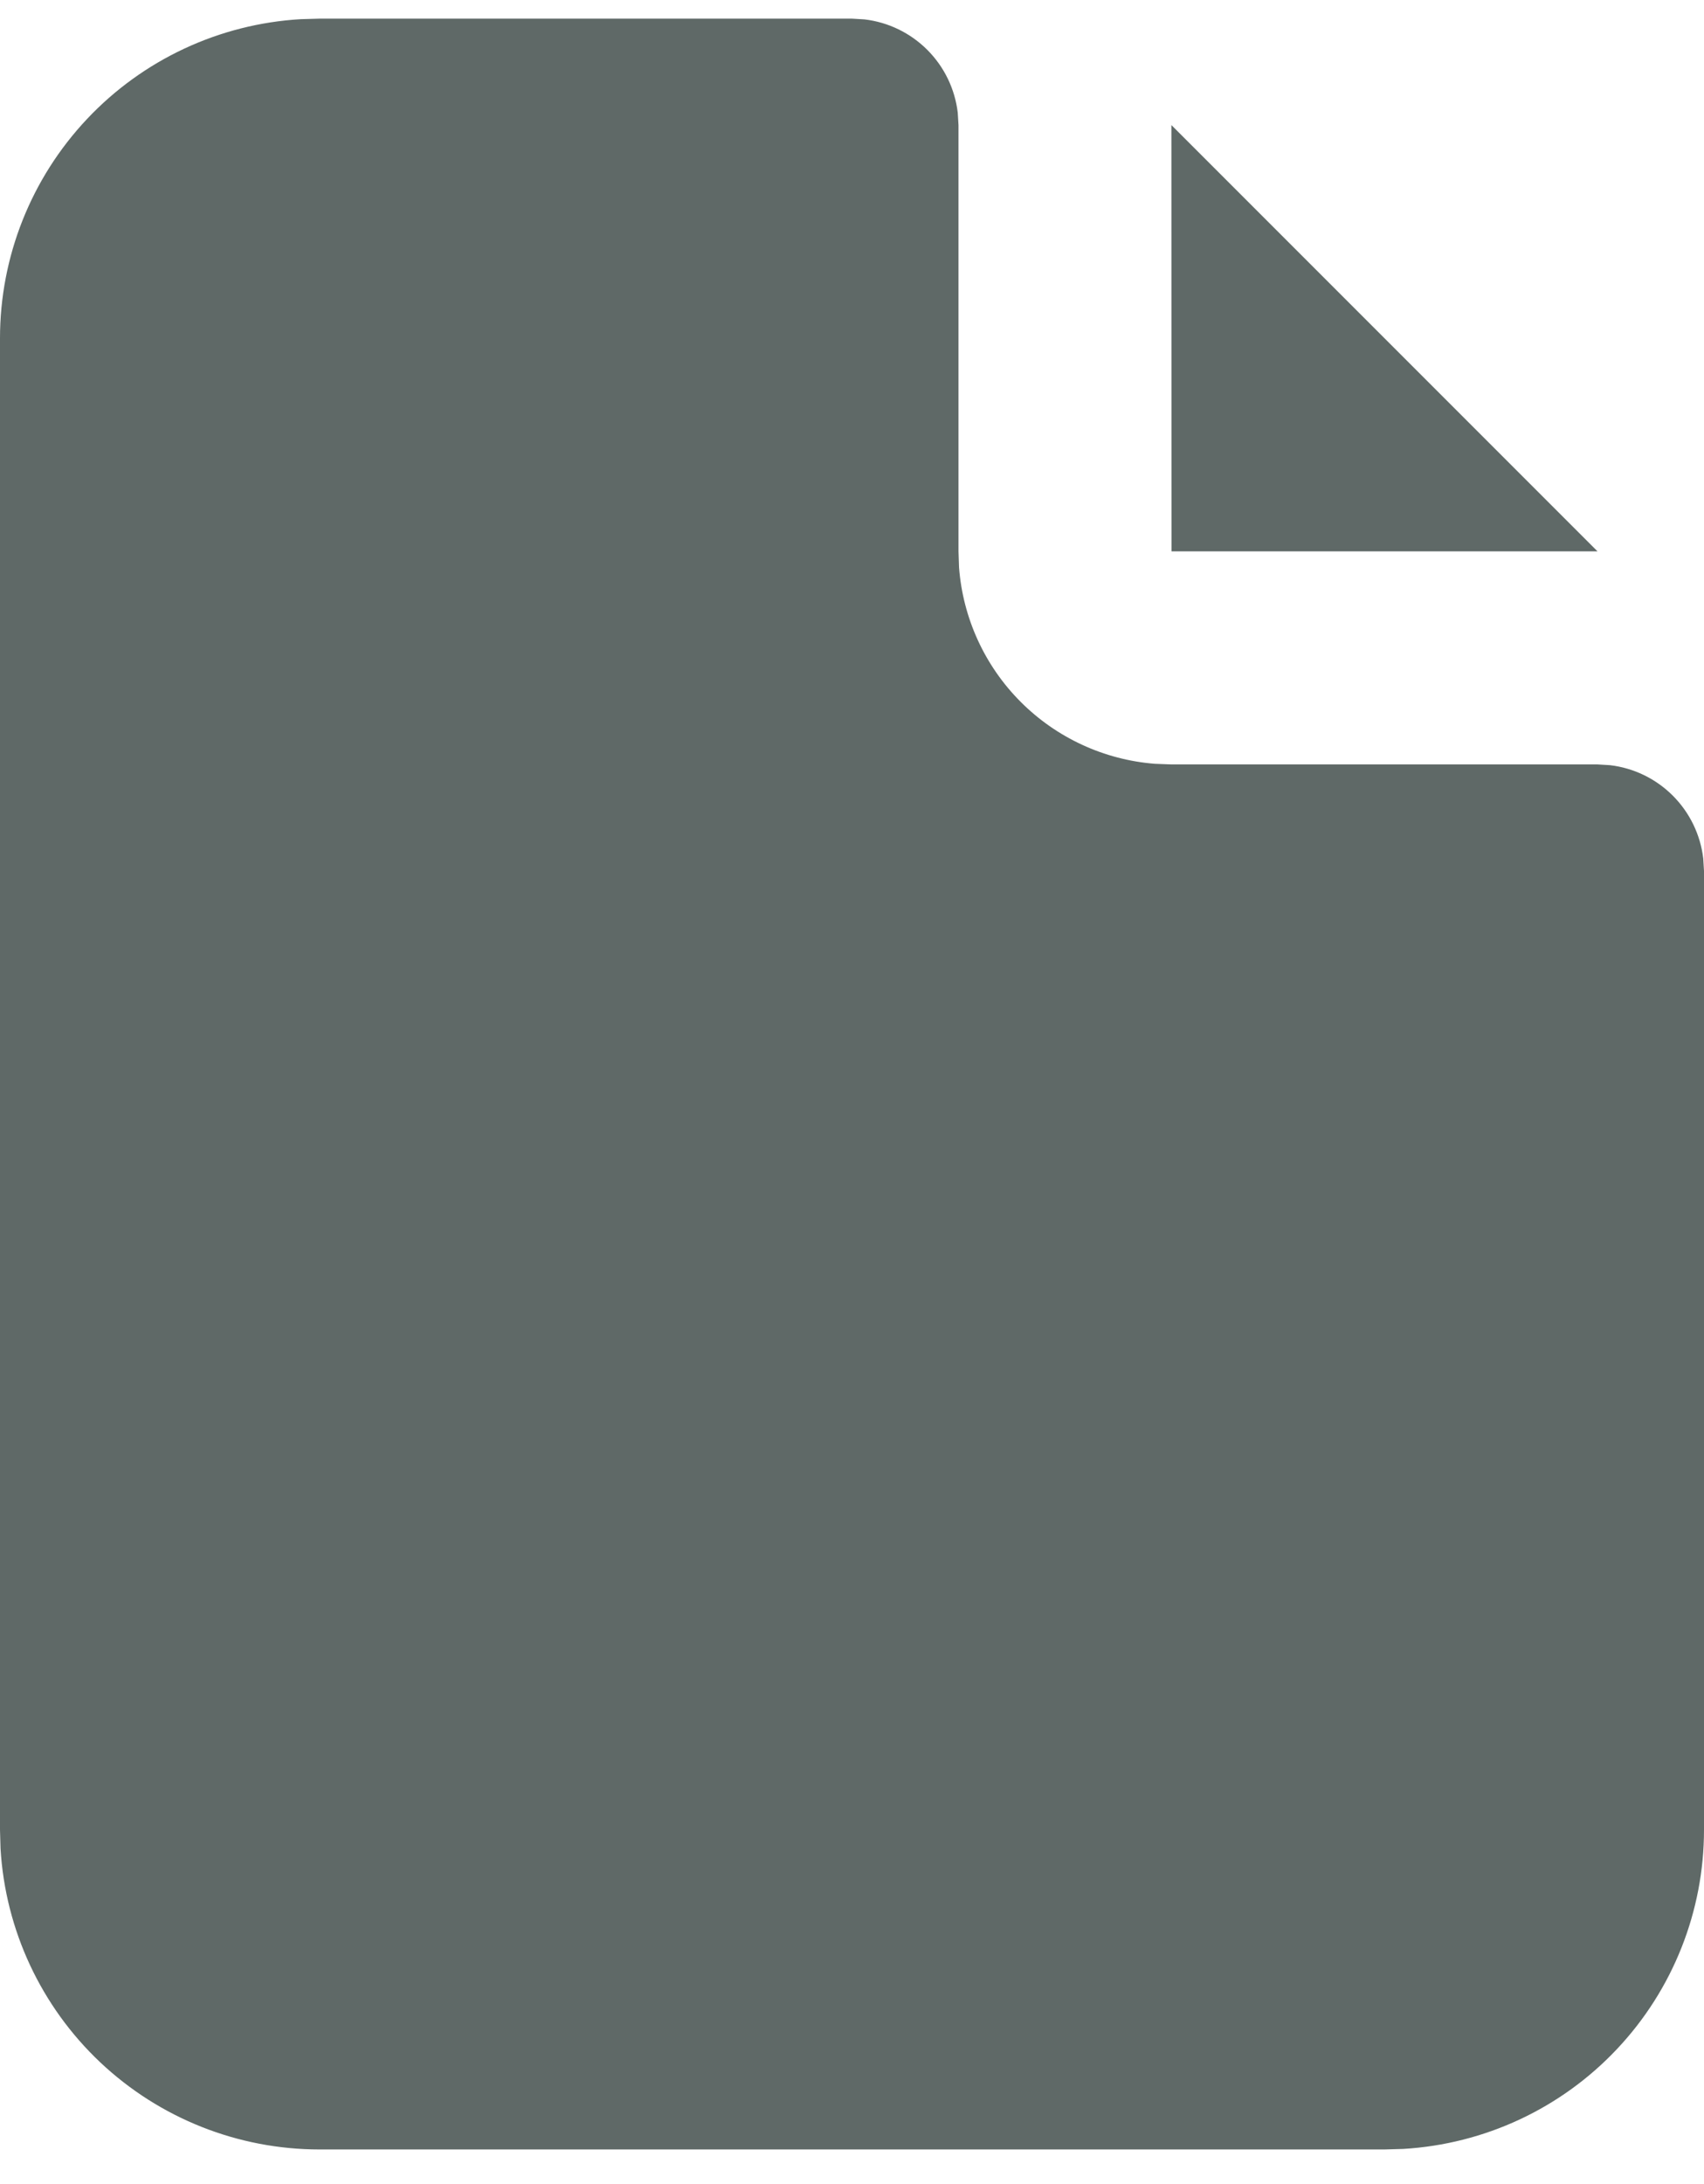 <svg width="32" height="41" viewBox="0 0 32 41" fill="none" xmlns="http://www.w3.org/2000/svg">
<path d="M16 0.35L16.234 0.364C16.68 0.416 17.096 0.618 17.414 0.936C17.732 1.254 17.933 1.669 17.986 2.116L18 2.35V10.35L18.01 10.65C18.082 11.602 18.491 12.497 19.166 13.174C19.84 13.85 20.734 14.263 21.686 14.338L22 14.35H30L30.234 14.364C30.68 14.416 31.096 14.618 31.414 14.936C31.732 15.254 31.933 15.669 31.986 16.116L32 16.35V34.35C32 35.88 31.415 37.353 30.365 38.466C29.316 39.58 27.88 40.25 26.352 40.34L26 40.35H6C4.47 40.35 2.997 39.765 1.883 38.715C0.77 37.665 0.1 36.229 0.01 34.702L9.32089e-09 34.35V6.35C-8.52434e-05 4.819 0.585 3.347 1.635 2.233C2.684 1.12 4.12 0.449 5.648 0.36L6 0.35H16Z" fill="#5F6967"/>
<path d="M30 10.35H22L21.998 2.348L30 10.35Z" fill="#5F6967"/>
</svg>
